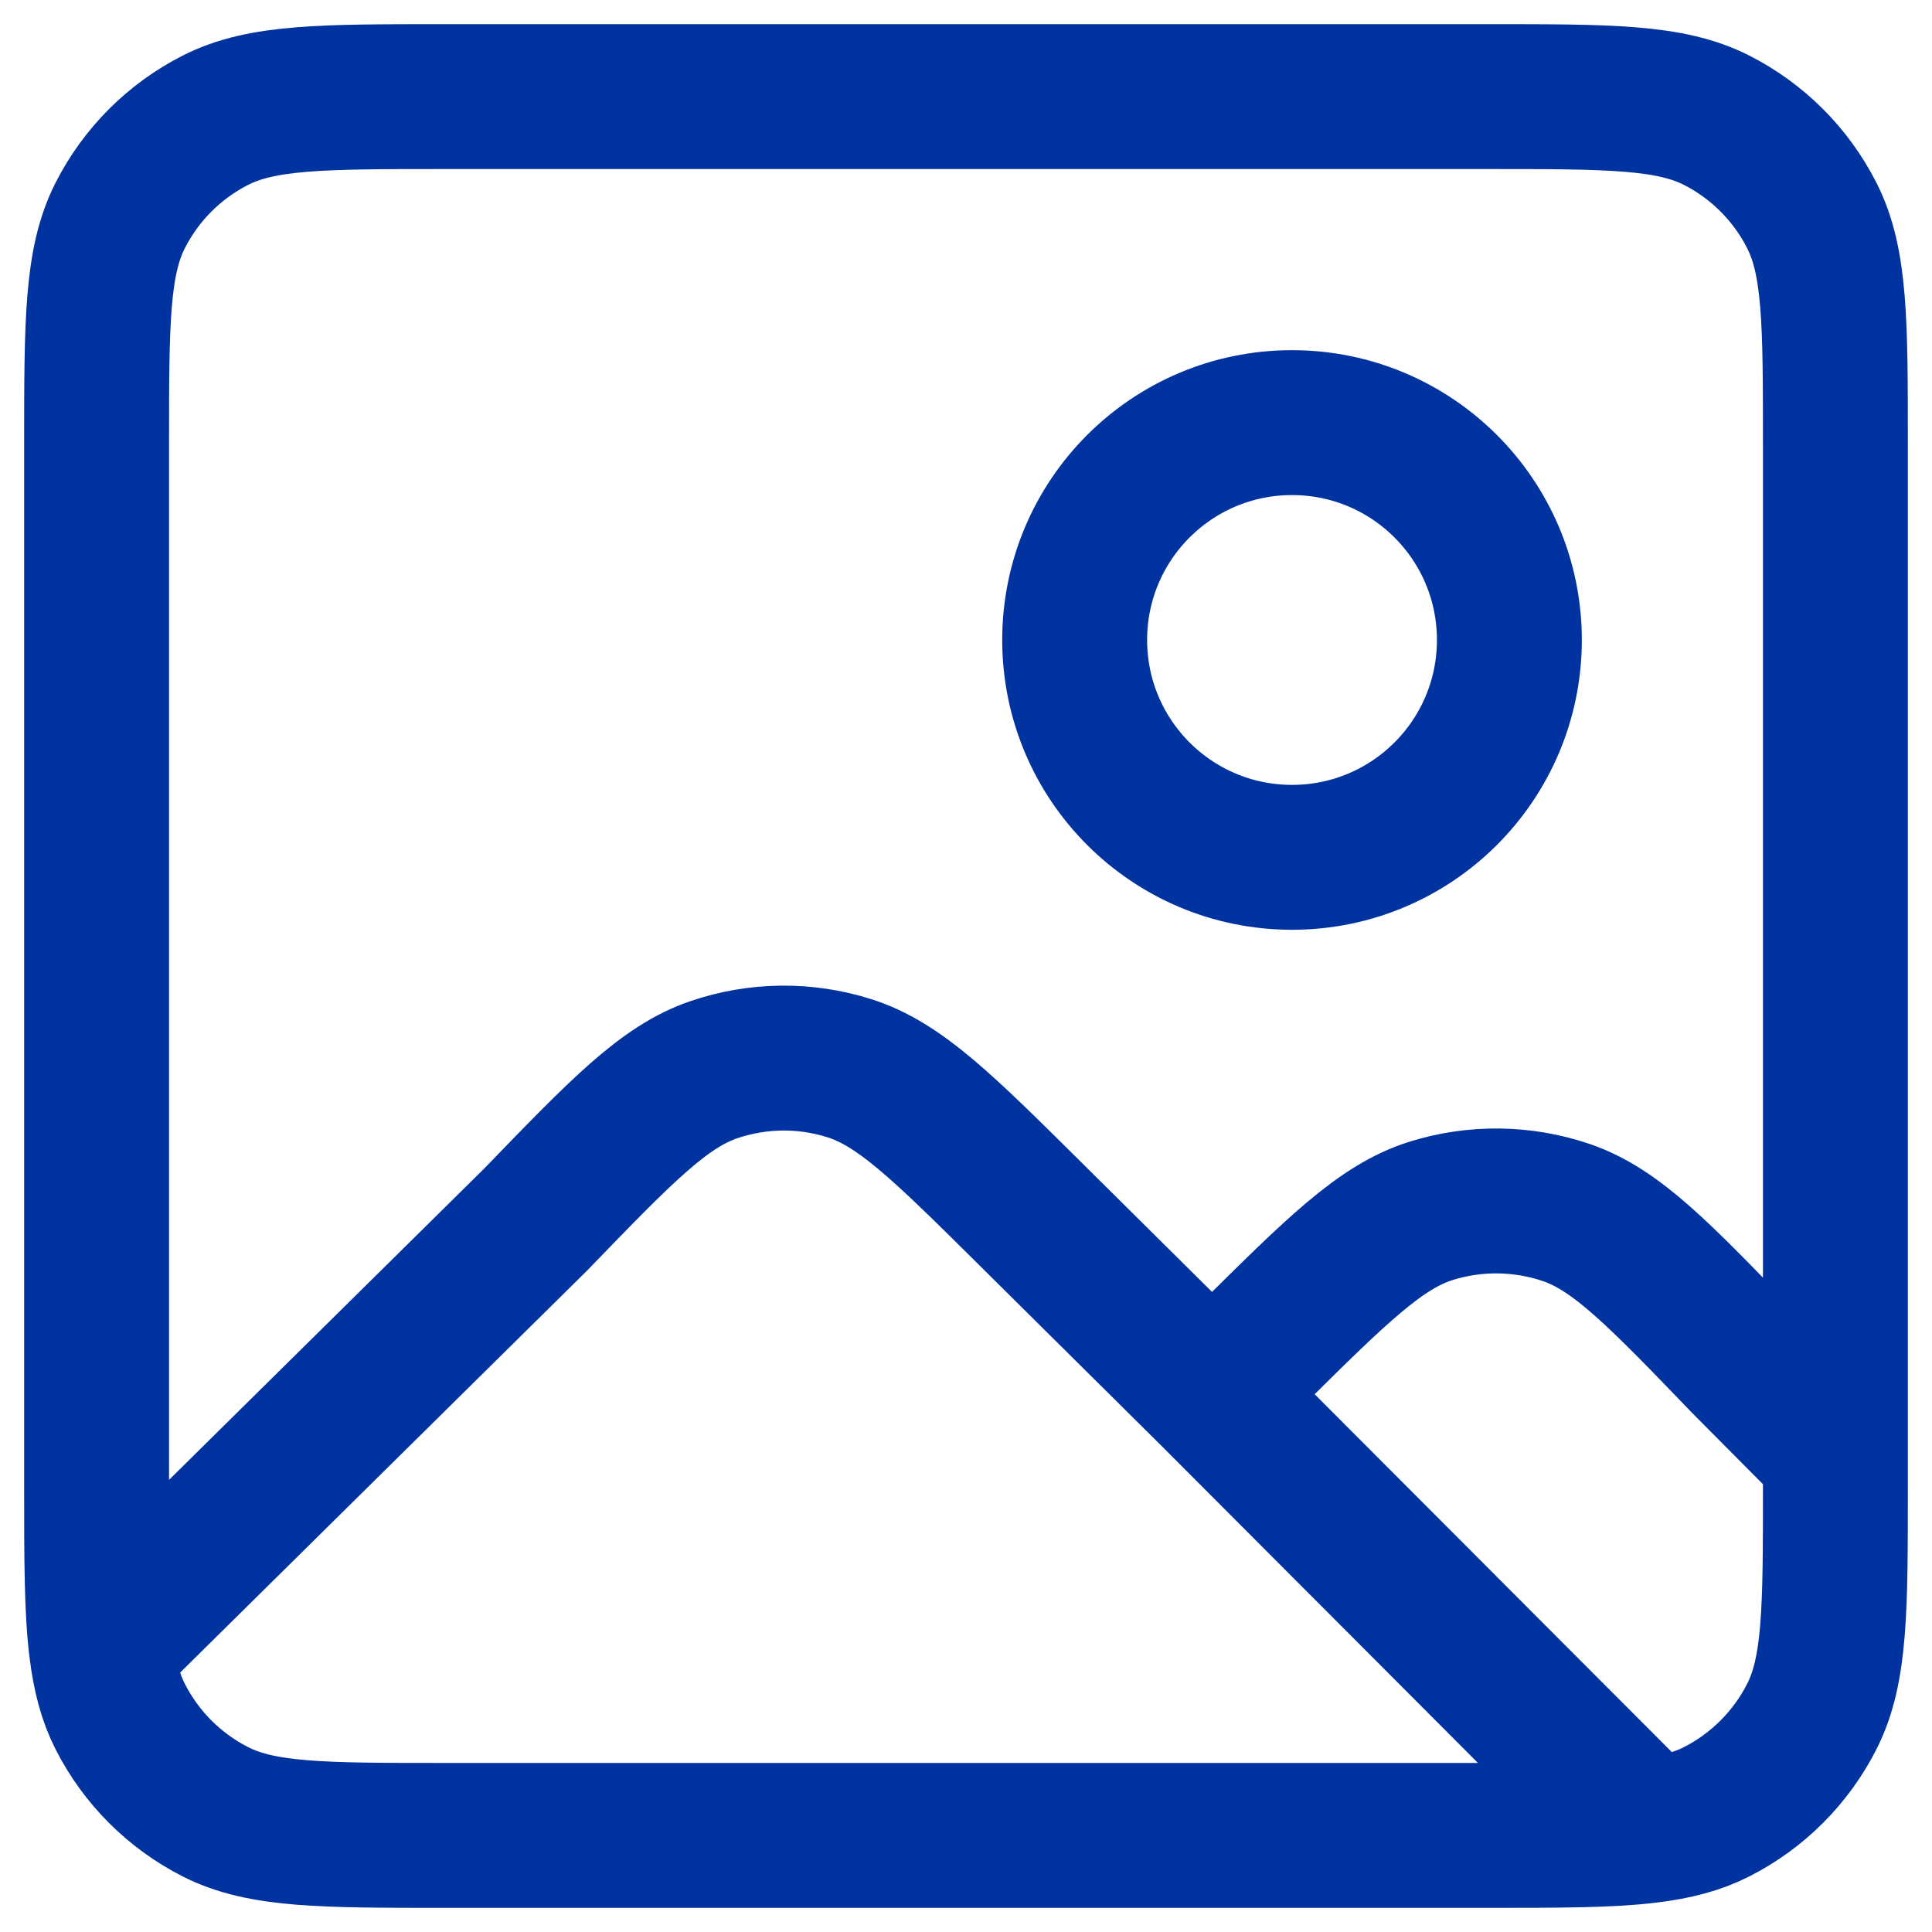 <svg width="20" height="20" viewBox="0 0 20 20" fill="none" xmlns="http://www.w3.org/2000/svg">
<path id="Vector" d="M12.547 14.43L10.67 12.569C9.765 11.671 9.312 11.222 8.792 11.058C8.335 10.913 7.844 10.919 7.391 11.073C6.875 11.248 6.432 11.707 5.546 12.624L1.05 17.065M12.547 14.43L12.931 14.049C13.838 13.15 14.291 12.7 14.811 12.536C15.268 12.392 15.76 12.398 16.214 12.552C16.73 12.728 17.173 13.188 18.059 14.108L19 15.055M12.547 14.43L17.059 18.951M1.05 17.065C1.085 17.349 1.144 17.573 1.245 17.771C1.461 18.195 1.805 18.539 2.229 18.755C2.71 19 3.34 19 4.6 19H15.4C16.136 19 16.657 19 17.059 18.951M1.05 17.065C1 16.662 1 16.14 1 15.4V4.6C1 3.34 1 2.71 1.245 2.229C1.461 1.805 1.805 1.461 2.229 1.245C2.71 1 3.34 1 4.6 1H15.4C16.66 1 17.29 1 17.771 1.245C18.195 1.461 18.539 1.805 18.755 2.229C19 2.71 19 3.34 19 4.6V15.055M19 15.055V15.4C19 16.66 19 17.29 18.755 17.771C18.539 18.195 18.195 18.539 17.771 18.755C17.571 18.857 17.346 18.916 17.059 18.951M15.625 6.625C15.625 7.868 14.618 8.875 13.375 8.875C12.132 8.875 11.125 7.868 11.125 6.625C11.125 5.382 12.132 4.375 13.375 4.375C14.618 4.375 15.625 5.382 15.625 6.625Z" stroke="#0032A0" stroke-width="1.5" stroke-linecap="round" stroke-linejoin="round"/>
</svg>
